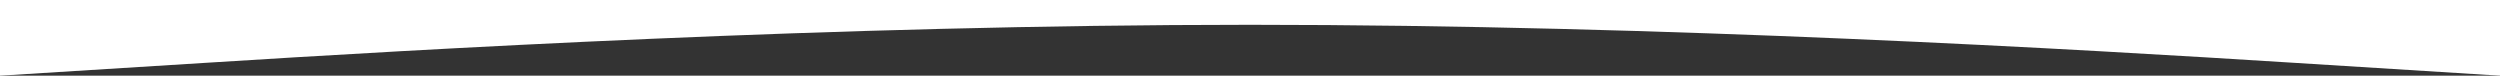 <svg width="1916" height="58" viewBox="0 0 1916 58" fill="none" xmlns="http://www.w3.org/2000/svg">
<rect x="0" y="0" width="1916" height="58" fill="#333333" stroke="none"/>
<path fill-rule="evenodd" clip-rule="evenodd" d="M0 58L160 48C319 38 639 19 958 19C1277 19 1597 38 1756 48L1916 58V0H1756C1597 0 1277 0 958 0C639 0 319 0 160 0H0V58Z" fill="white"/>
</svg>
